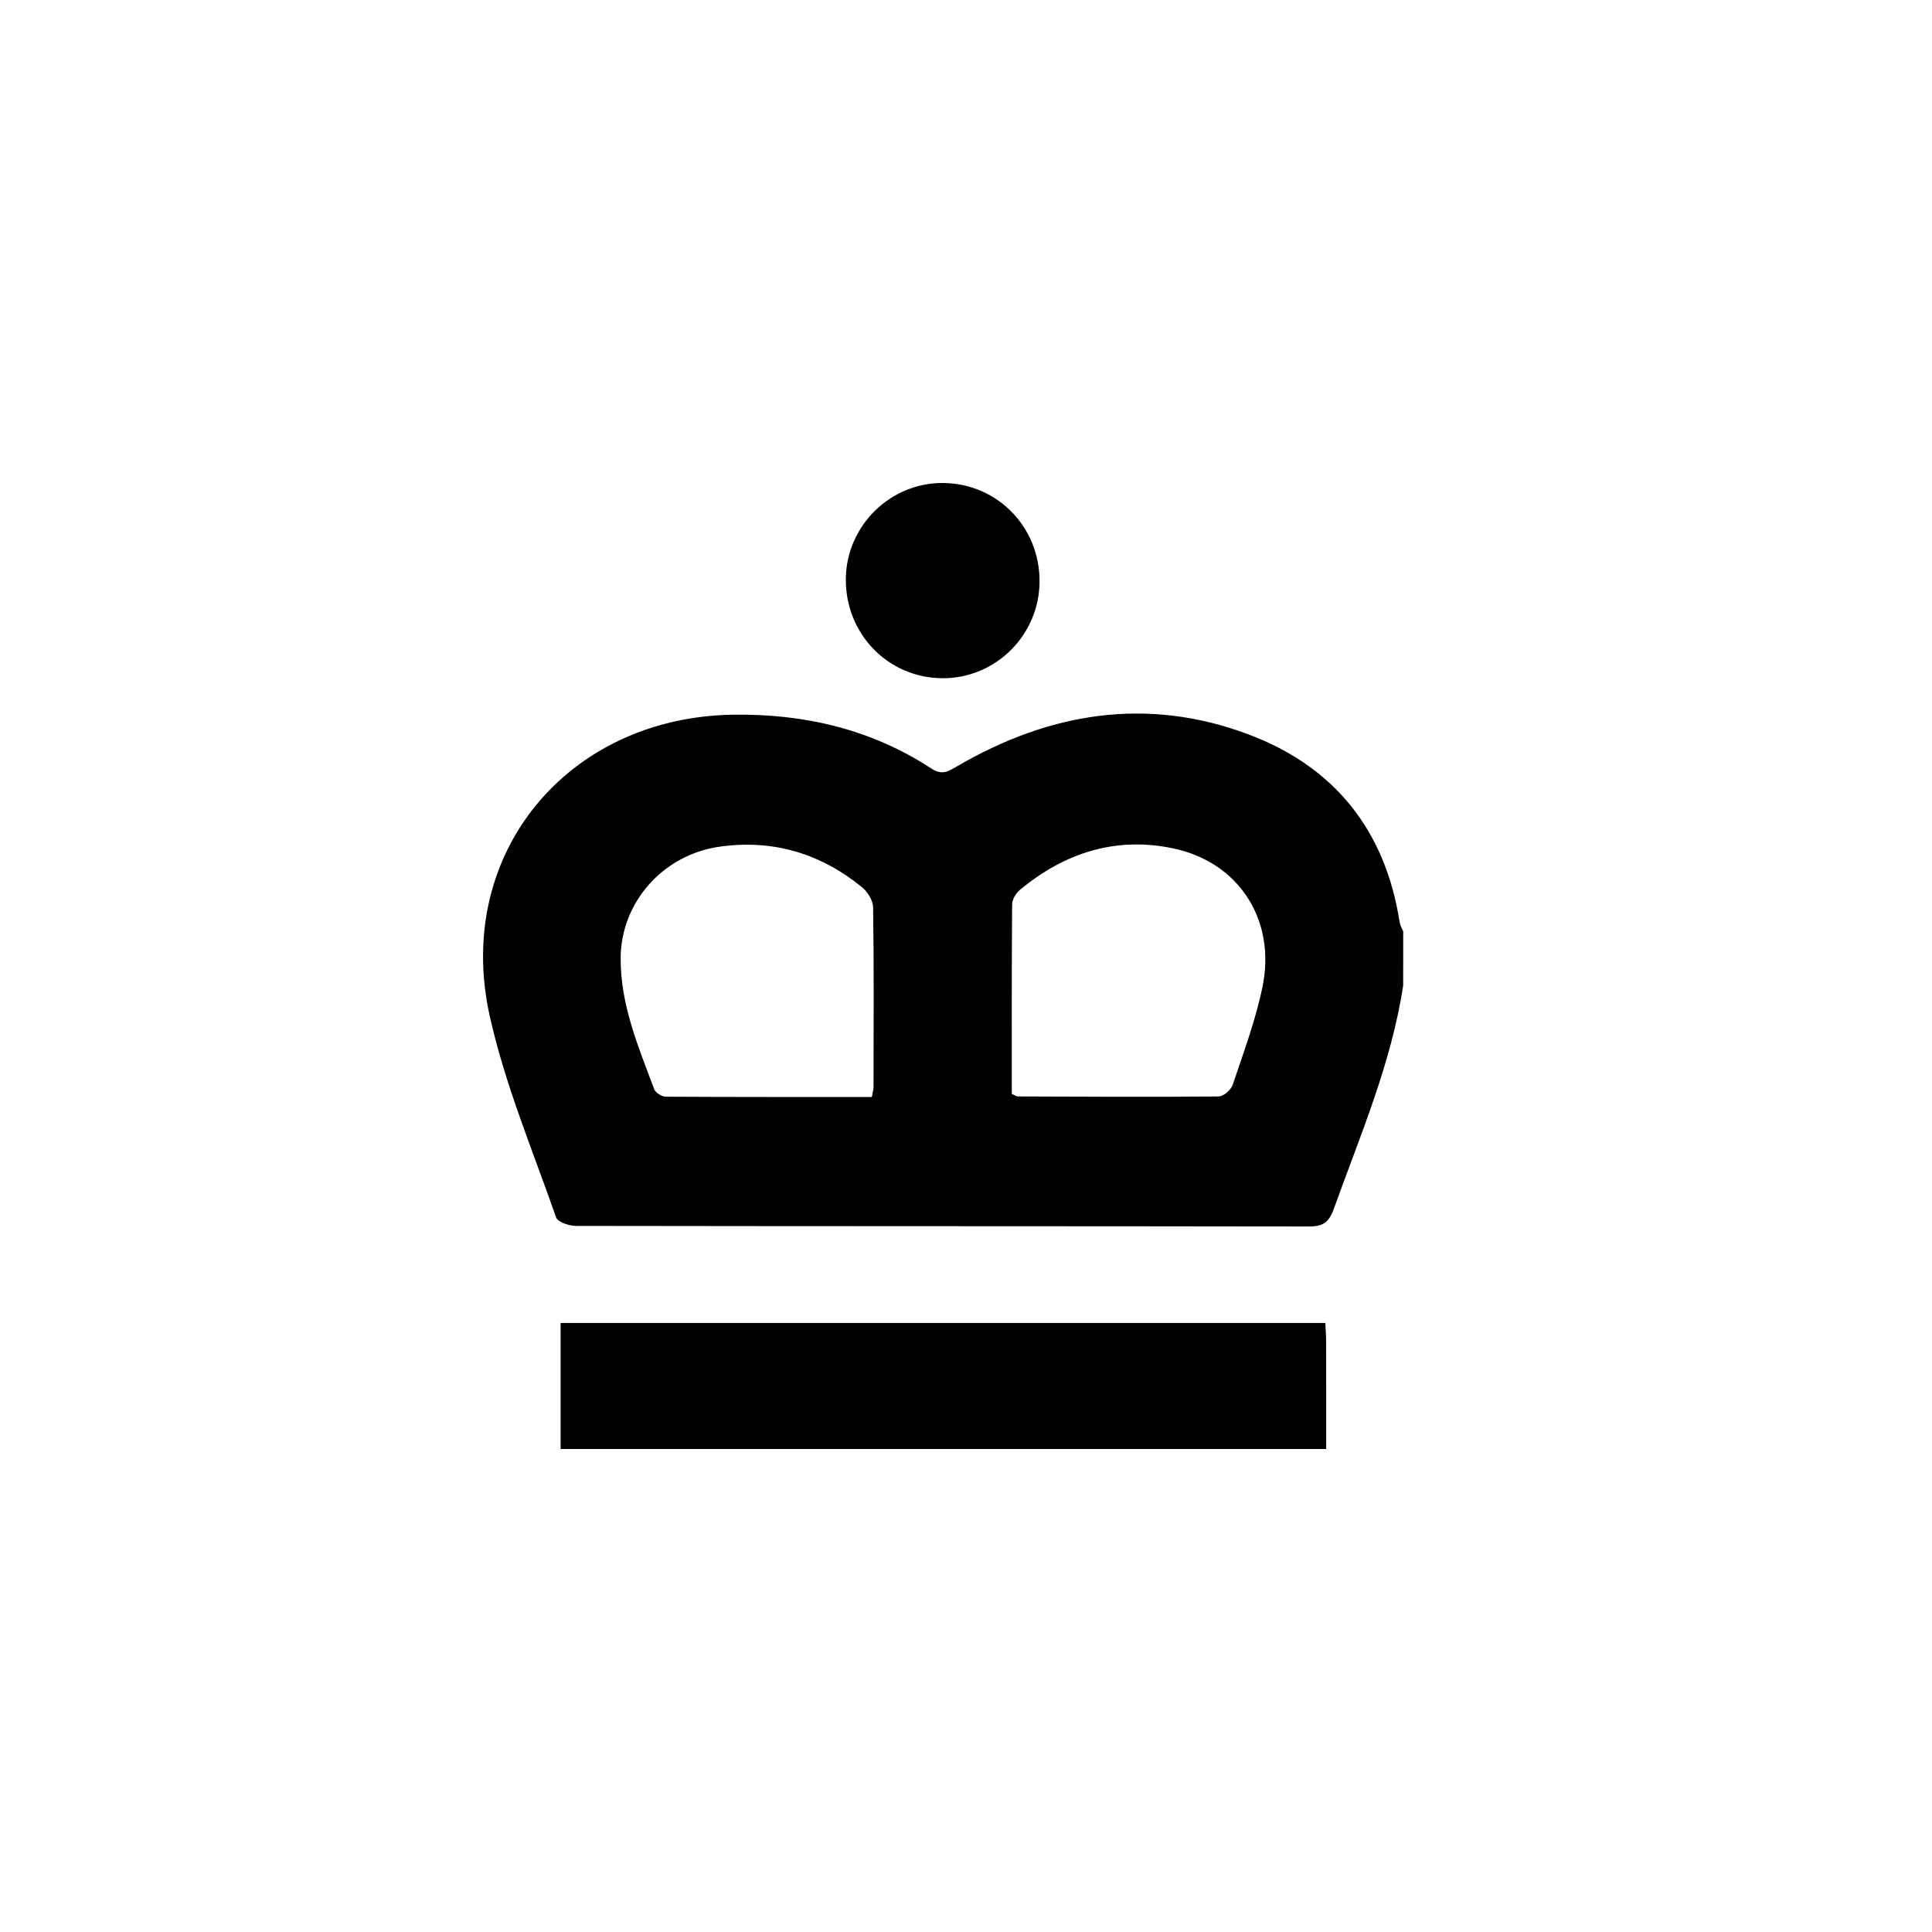 <?xml version="1.0" encoding="utf-8"?>
<svg xmlns="http://www.w3.org/2000/svg" fill="none" height="40" viewBox="0 0 40 40" width="40">
<g clip-path="url(#clip0_1_1802)">
<g clip-path="url(#clip1_1_1802)">
<path d="M29.051 20.405C28.805 22.023 28.158 23.515 27.611 25.039C27.511 25.316 27.378 25.394 27.097 25.393C22.04 25.385 16.982 25.389 11.926 25.381C11.784 25.381 11.548 25.303 11.514 25.206C11.032 23.826 10.458 22.463 10.141 21.043C9.39 17.689 11.743 14.844 15.186 14.797C16.662 14.777 18.042 15.1 19.285 15.913C19.505 16.057 19.632 15.972 19.816 15.865C21.723 14.753 23.739 14.417 25.836 15.2C27.627 15.868 28.686 17.192 28.979 19.101C28.989 19.164 29.027 19.222 29.052 19.282C29.051 19.657 29.051 20.031 29.051 20.405ZM18.051 22.712C18.068 22.61 18.085 22.558 18.085 22.508C18.087 21.268 18.095 20.027 18.077 18.788C18.075 18.644 17.963 18.463 17.846 18.368C16.988 17.668 16 17.374 14.901 17.529C13.724 17.696 12.861 18.681 12.85 19.824C12.841 20.794 13.215 21.669 13.545 22.552C13.572 22.625 13.701 22.705 13.783 22.706C15.195 22.714 16.606 22.712 18.051 22.712ZM20.948 22.648C21.023 22.681 21.047 22.701 21.071 22.701C22.457 22.706 23.843 22.714 25.229 22.701C25.331 22.701 25.487 22.565 25.522 22.459C25.746 21.792 25.994 21.126 26.137 20.44C26.427 19.046 25.648 17.843 24.273 17.561C23.09 17.318 22.033 17.66 21.113 18.427C21.032 18.495 20.956 18.624 20.955 18.726C20.945 20.031 20.948 21.337 20.948 22.648Z" fill="black"/>
<path d="M27.439 27.391C27.446 27.537 27.456 27.655 27.456 27.772C27.458 28.504 27.457 29.236 27.457 30C22.163 30 16.901 30 11.607 30C11.607 29.142 11.607 28.283 11.607 27.391C16.87 27.391 22.133 27.391 27.439 27.391Z" fill="black"/>
<path d="M21.523 12.039C21.518 13.148 20.614 14.049 19.51 14.042C18.386 14.035 17.502 13.125 17.512 11.984C17.523 10.879 18.442 9.981 19.544 10C20.658 10.02 21.527 10.916 21.523 12.039Z" fill="black"/>
</g>
</g>
<defs>
<clipPath id="clip0_1_1802">
<rect fill="white" height="40" width="40"/>
</clipPath>
<clipPath id="clip1_1_1802">
<rect fill="white" height="20" transform="translate(10 10)" width="19.051"/>
</clipPath>
</defs>
</svg>